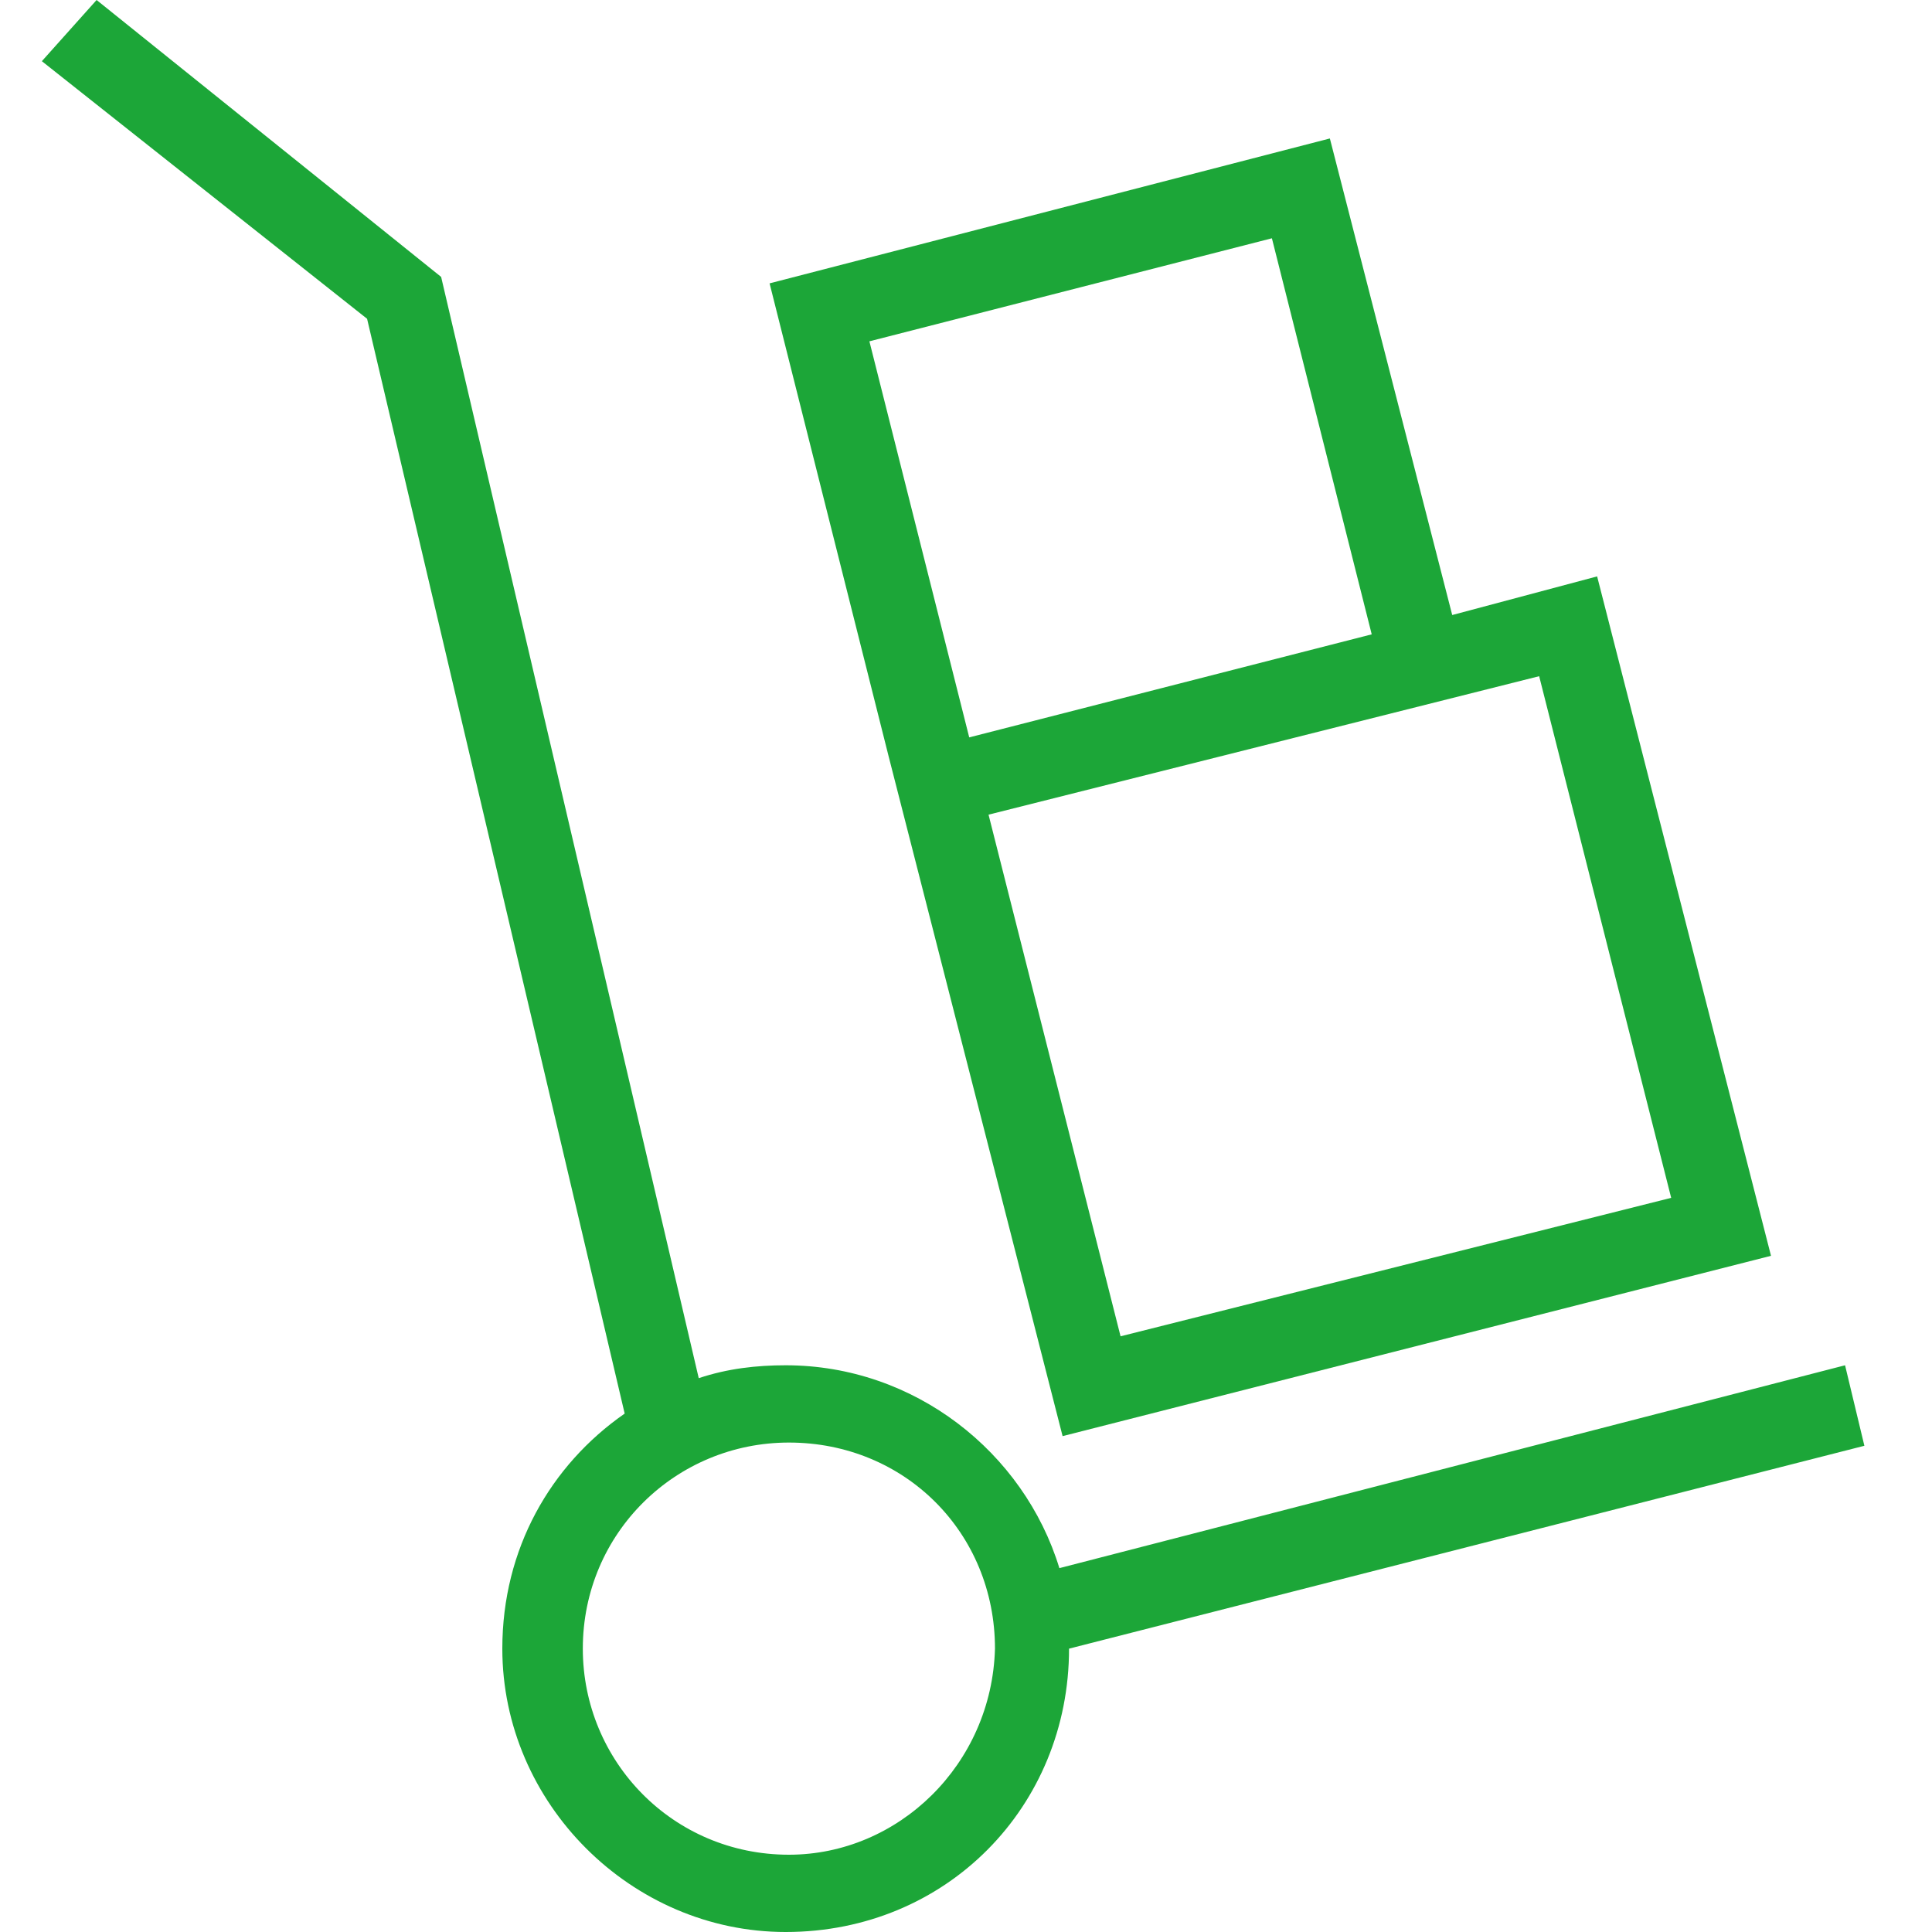 <?xml version="1.0" encoding="utf-8"?>
<!-- Generator: Adobe Illustrator 19.0.0, SVG Export Plug-In . SVG Version: 6.00 Build 0)  -->
<svg version="1.1" id="Capa_1" xmlns="http://www.w3.org/2000/svg" xmlns:xlink="http://www.w3.org/1999/xlink" x="0px" y="0px"
	 viewBox="-275 367 60 60" style="enable-background:new -275 367 60 60;" xml:space="preserve">
<style type="text/css">
	.st0{fill:#1CA638;}
</style>
<g>
	<g>
		<path class="st0" d="M-217.1,411.9l-0.6-2.5l-24.4,6.3c-1.1-3.6-4.5-6.3-8.5-6.3c-0.9,0-1.8,0.1-2.7,0.4l-8-34.2L-272,367
			l-1.7,1.9l10.1,8l8,34c-2.3,1.6-3.8,4.2-3.8,7.3c0,4.8,4,8.8,8.8,8.8c5,0,8.8-3.9,8.8-8.8L-217.1,411.9L-217.1,411.9z
			 M-250.5,424.6c-3.6,0-6.4-2.9-6.4-6.4c0-3.6,2.9-6.4,6.4-6.4c3.6,0,6.4,2.8,6.4,6.4C-244.2,421.8-247.1,424.6-250.5,424.6z"/>
		<path class="st0" d="M-247.4,390.5l5.4,21.1l22-5.6l-5.4-21.1l-4.5,1.2l-3.8-14.8l-17.4,4.5L-247.4,390.5L-247.4,390.5
			L-247.4,390.5z M-235.5,374.4l3.1,12.3l-12.5,3.2l-3.1-12.3L-235.5,374.4L-235.5,374.4z M-223.1,404.2l-17.1,4.3l-4.1-16.2
			l17.1-4.3L-223.1,404.2L-223.1,404.2z"/>
	</g>
</g>
</svg>
